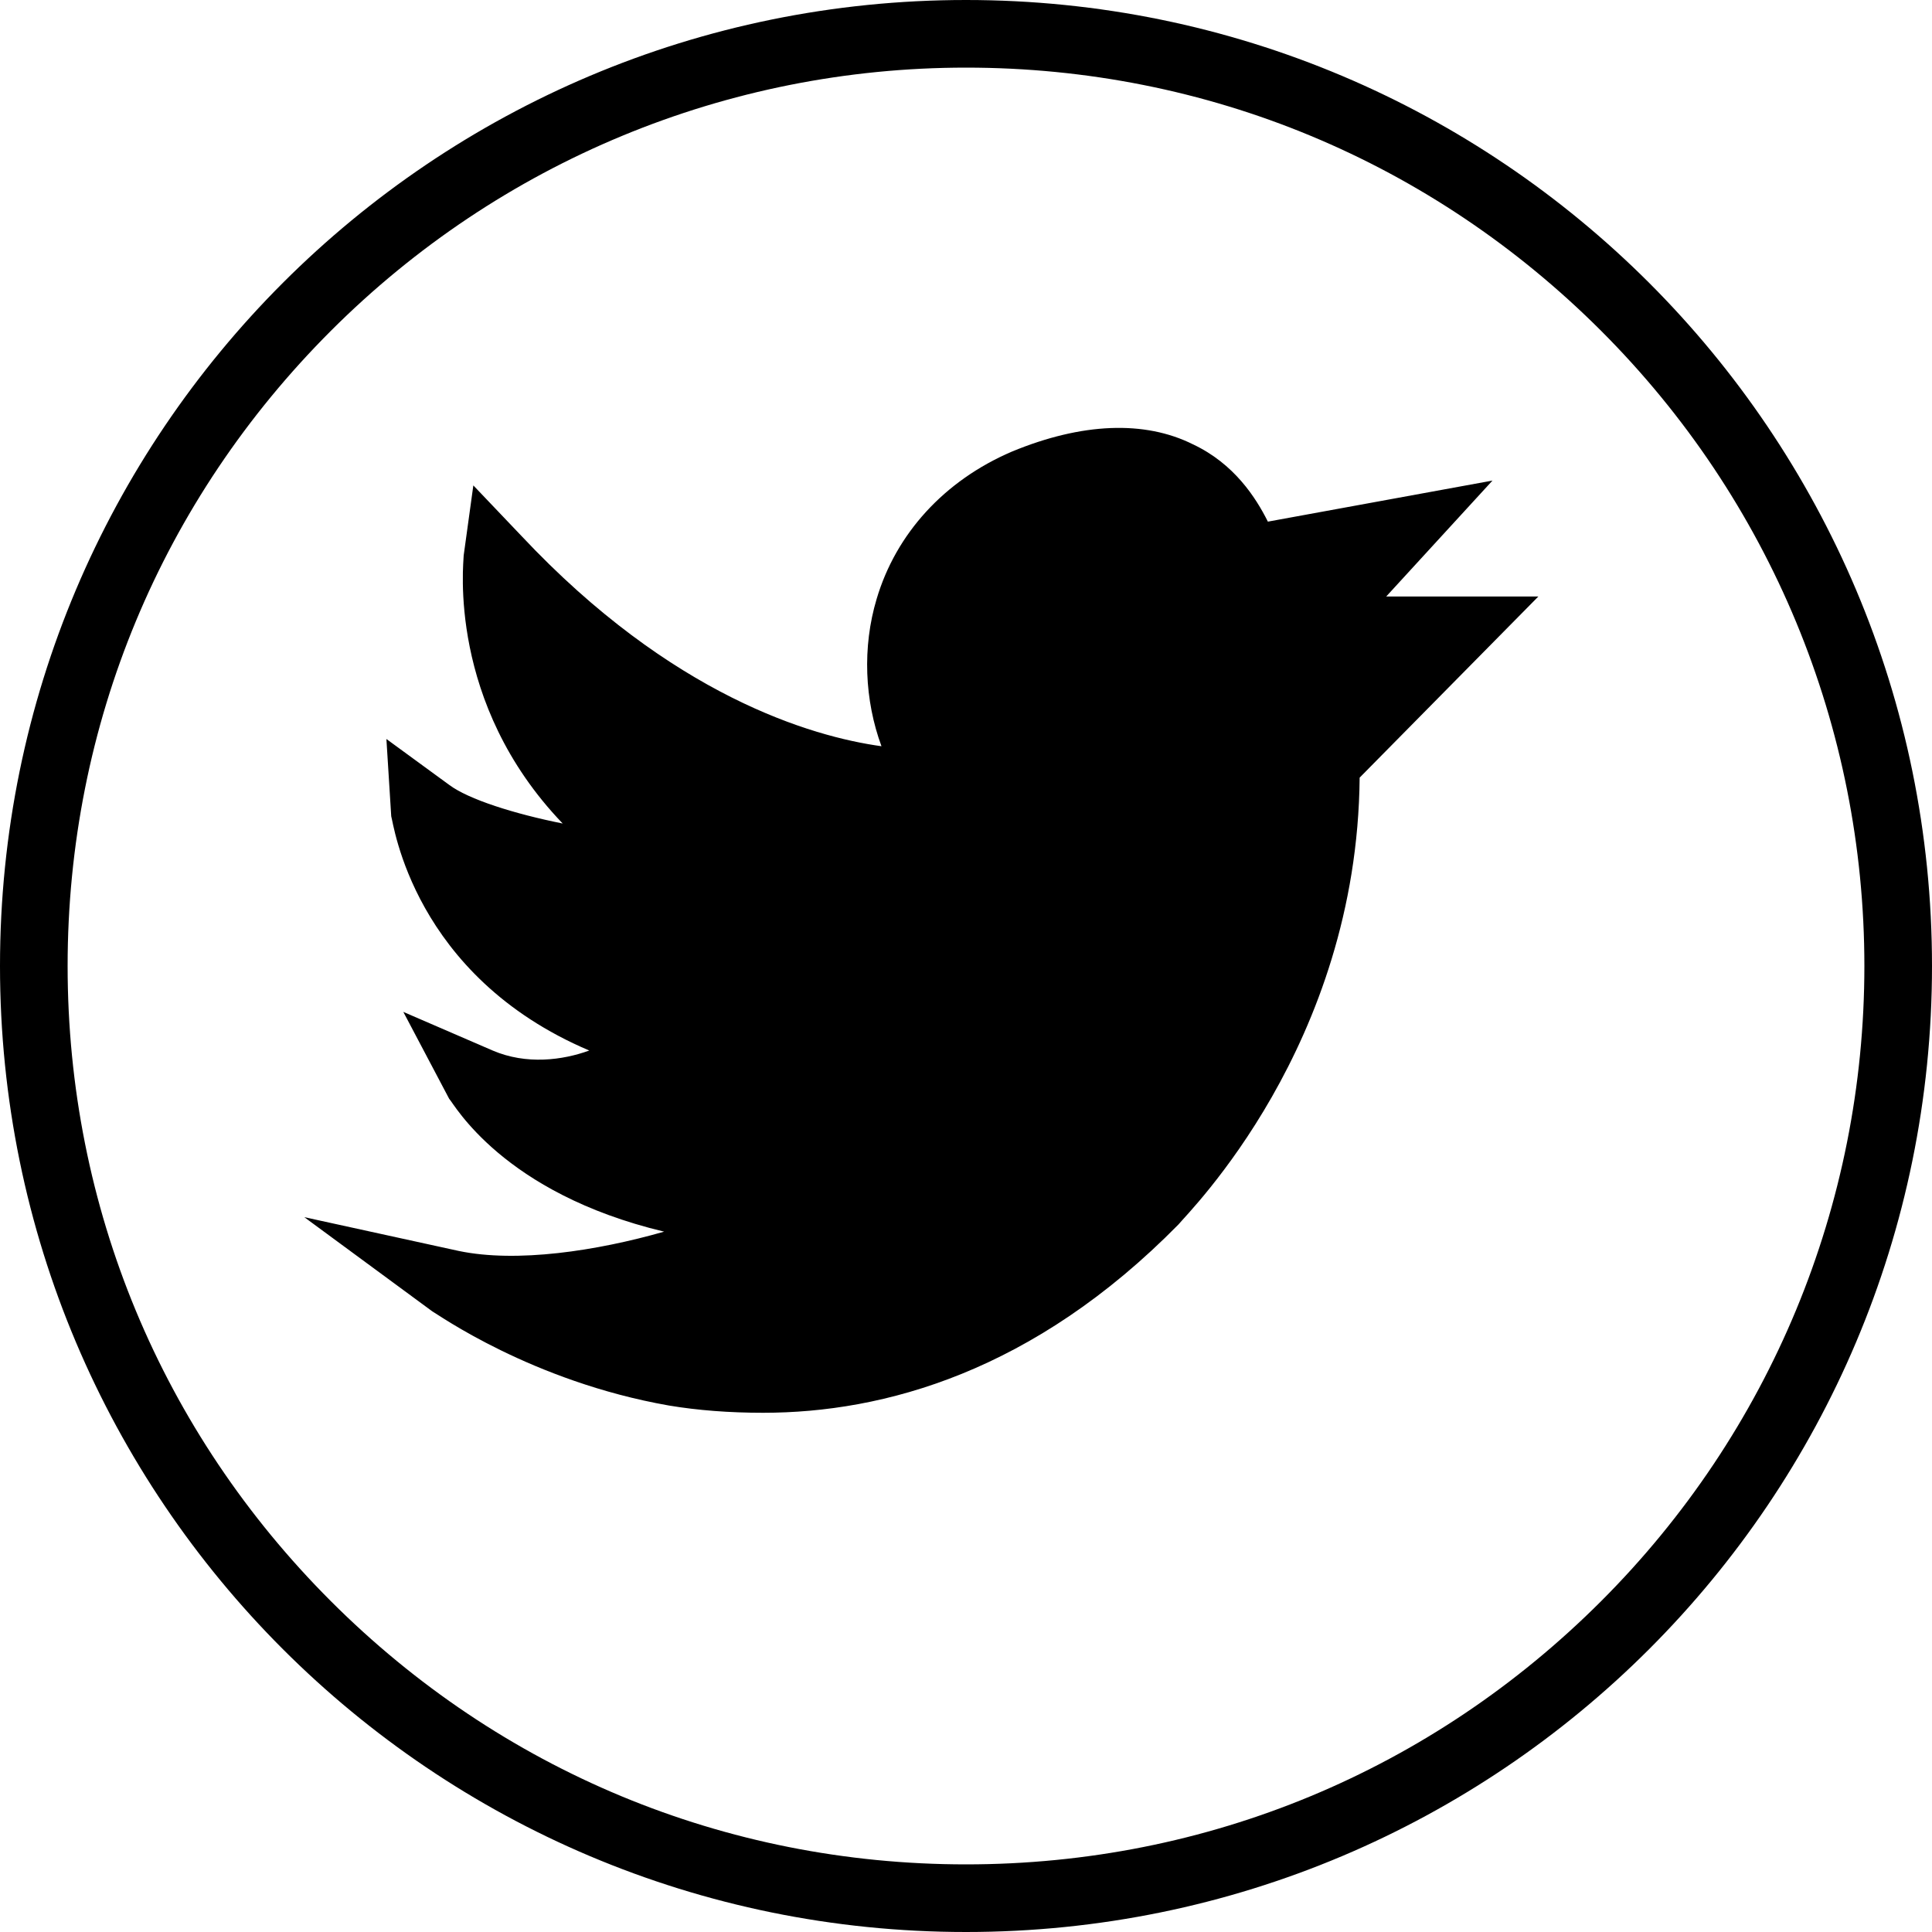 <?xml version="1.0" encoding="utf-8"?>
<!-- Generator: Adobe Illustrator 27.7.0, SVG Export Plug-In . SVG Version: 6.00 Build 0)  -->
<svg version="1.1" id="Layer_1" xmlns="http://www.w3.org/2000/svg" xmlns:xlink="http://www.w3.org/1999/xlink" x="0px" y="0px"
	 viewBox="0 0 80 80" style="enable-background:new 0 0 80 80;" xml:space="preserve">
<g id="document">
	<g>
		<g>
			<path d="M40,2.8c10,0,19.3,3.9,26.3,10.9S77.2,30.1,77.2,40s-3.9,19.3-10.9,26.3S50,77.2,40,77.2s-19.3-3.9-26.3-10.9
				S2.8,50,2.8,40s3.9-19.3,10.9-26.3S30.1,2.8,40,2.8 M40,0C17.9,0,0,17.9,0,40s17.9,40,40,40s40-17.9,40-40S62.1,0,40,0L40,0z"/>
		</g>
	</g>
	<g>
		<path d="M18.8,53.1c0,0,14.8,11,29-3.3c0,0,7.3-7,7.1-18l5.5-5.5h-6.1l3.7-4.1l-6.4,1.2c0,0-1.7-6.3-9.3-3.2
			c-6,2.5-6.1,9-3.6,12.4c0,0-8.6,1.1-18.3-9.2c0,0-1.1,8.3,8.1,13.2c0,0-8.2-0.8-10.8-2.7c0,0,0.9,7.2,10.2,9.5
			c0,0-3.9,3.4-7.9,1.7c0,0,3,5.4,14.1,5.5C34,50.3,24.4,54.3,18.8,53.1z"/>
		<path d="M31.6,58.5c-1.4,0-2.7-0.1-3.9-0.3c-5.7-1-9.6-3.8-9.8-3.9l-5.3-3.9l6.4,1.4c2.4,0.5,5.7,0,8.5-0.8
			c-6.7-1.6-8.7-5.3-8.9-5.5l-1.9-3.6l3.7,1.6c1.4,0.6,2.9,0.4,4,0c-7.3-3.1-8.1-9.4-8.2-9.7L16,30.6l2.6,1.9
			c0.8,0.6,2.7,1.2,4.7,1.6c-4.8-5-4.1-10.8-4.1-11.1l0.4-2.9l2,2.1c6.2,6.6,12,8.3,14.9,8.7c-0.7-1.9-0.8-4.1-0.2-6.1
			c0.8-2.7,2.8-4.9,5.6-6.1c2.9-1.2,5.5-1.3,7.5-0.3c1.7,0.8,2.6,2.2,3.1,3.2l9.3-1.7l-4.4,4.8h6.3l-7.4,7.5
			c-0.1,11.1-7.1,18-7.5,18.5C42.8,56.8,36.6,58.5,31.6,58.5z M24.6,54.4c1.1,0.4,2.4,0.8,3.8,1c6.8,1.1,13-1.1,18.5-6.7l0,0
			c0.1-0.1,6.8-6.7,6.7-17l0-0.6l3.5-3.6h-5.9l3.1-3.4l-3.6,0.7l-0.3-1.2c0,0-0.5-1.8-2.2-2.6c-1.3-0.6-3.1-0.5-5.2,0.3
			c-2.6,1.1-3.6,2.9-4,4.3c-0.6,2-0.2,4.4,1,6l1.4,1.9L39,33.8c-0.3,0-7.8,0.9-16.8-7c0.6,2.5,2.4,5.9,7,8.4l6.2,3.3l-6.9-0.7
			c-0.6-0.1-4.9-0.5-8.3-1.5c1.1,2,3.4,4.4,8.1,5.6l2.6,0.6l-2,1.8c-0.1,0.1-2.1,1.9-4.9,2.4c1.9,1.2,5.1,2.3,10.1,2.3l6.8,0
			l-6.3,2.6C34.3,51.7,29.5,53.7,24.6,54.4z"/>
	</g>
</g>
</svg>
